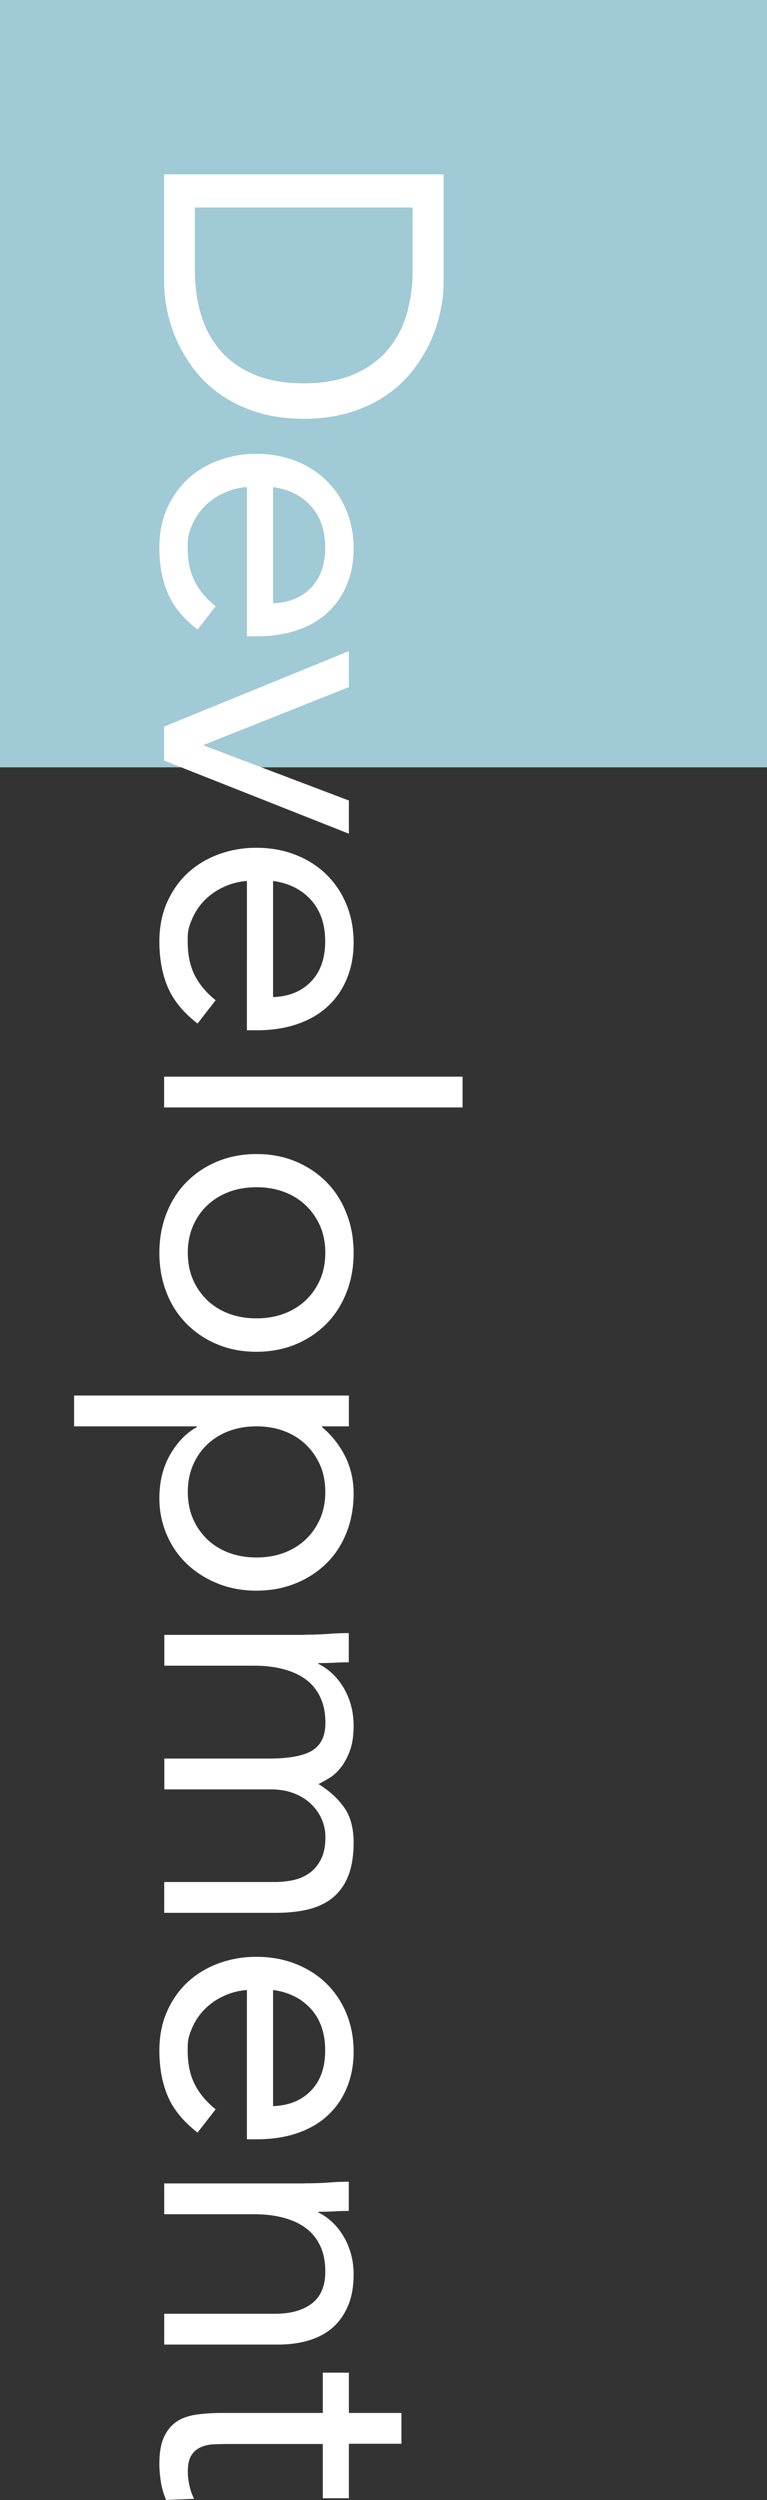 <svg xmlns="http://www.w3.org/2000/svg" id="_レイヤー_2" viewBox="0 0 68 221.55"><rect x="0" y="0" width="68" height="221.55" fill="#333333" stroke="none"/><defs><style>.cls-2{fill:#fff}</style></defs><g id="_レイヤー_1-2"><path d="M0 0h68v68H0z" style="fill:#a0cad5"/><path d="M39.33 15.45v9.52c0 .82-.09 1.68-.28 2.59s-.48 1.81-.89 2.71-.94 1.76-1.59 2.59-1.44 1.56-2.36 2.19-1.98 1.13-3.19 1.5c-1.2.37-2.56.56-4.08.56s-2.88-.19-4.08-.56-2.26-.88-3.19-1.5c-.92-.63-1.71-1.36-2.36-2.19s-1.18-1.69-1.59-2.59-.71-1.8-.89-2.71c-.19-.91-.28-1.77-.28-2.59v-9.52zm-22.05 2.94v5.6c0 1.42.19 2.74.56 3.96a8.5 8.5 0 0 0 1.73 3.15c.78.89 1.78 1.59 2.99 2.1s2.67.77 4.37.77 3.16-.26 4.37-.77 2.21-1.21 2.99-2.1a8.5 8.5 0 0 0 1.73-3.15c.37-1.21.56-2.53.56-3.96v-5.6H17.26ZM17.52 55.8c-1.26-.98-2.14-2.05-2.64-3.22s-.75-2.52-.75-4.06c0-1.28.23-2.44.68-3.46.46-1.03 1.07-1.9 1.84-2.61q1.155-1.065 2.73-1.65a9.6 9.6 0 0 1 3.36-.58q1.89 0 3.48.63c1.06.42 1.97 1 2.73 1.75s1.35 1.63 1.77 2.66q.63 1.545.63 3.36c0 1.14-.19 2.19-.58 3.15s-.94 1.78-1.68 2.47q-1.095 1.035-2.7 1.59c-1.06.37-2.27.56-3.62.56h-.88V43.16q-1.05.075-2.01.51t-1.68 1.14-1.14 1.65c-.42.945-.42 1.32-.42 2.06 0 1.19.21 2.19.63 3.01s1.04 1.55 1.85 2.2l-1.61 2.07Zm6.69-2.34c1.4-.05 2.52-.5 3.36-1.37s1.26-2.05 1.26-3.57-.42-2.74-1.26-3.67q-1.26-1.395-3.36-1.68zM14.55 67.4v-3.01l16.38-6.69v3.19L18.09 66v.07l12.84 4.87v2.94zM17.52 90.71c-1.26-.98-2.14-2.05-2.64-3.22s-.75-2.52-.75-4.06c0-1.28.23-2.44.68-3.46.46-1.03 1.07-1.9 1.84-2.61q1.155-1.065 2.73-1.65a9.6 9.6 0 0 1 3.36-.58q1.89 0 3.48.63c1.06.42 1.97 1 2.73 1.75s1.35 1.63 1.77 2.66q.63 1.545.63 3.36c0 1.14-.19 2.19-.58 3.15s-.94 1.78-1.68 2.47q-1.095 1.035-2.7 1.59c-1.06.37-2.27.56-3.62.56h-.88V78.07q-1.05.075-2.01.51t-1.68 1.14-1.14 1.65c-.42.945-.42 1.32-.42 2.06 0 1.19.21 2.19.63 3.01s1.04 1.55 1.85 2.2l-1.61 2.07Zm6.69-2.35c1.4-.05 2.52-.5 3.36-1.37s1.26-2.05 1.26-3.57-.42-2.74-1.26-3.67q-1.26-1.395-3.36-1.68zM41.01 95.41v2.73H14.55v-2.73zM22.74 102.27c1.28 0 2.45.22 3.5.67 1.05.44 1.95 1.05 2.71 1.82s1.35 1.69 1.77 2.77c.42 1.07.63 2.24.63 3.5s-.21 2.43-.63 3.5-1.01 2-1.77 2.77-1.66 1.38-2.71 1.82-2.22.67-3.5.67-2.45-.22-3.5-.67a8.2 8.2 0 0 1-2.71-1.82 8 8 0 0 1-1.77-2.77c-.42-1.07-.63-2.24-.63-3.5s.21-2.43.63-3.5 1.01-2 1.77-2.77 1.66-1.38 2.71-1.82 2.22-.67 3.5-.67m0 2.94c-.86 0-1.66.13-2.4.4-.73.27-1.38.66-1.93 1.17s-.98 1.13-1.29 1.84-.47 1.51-.47 2.4.16 1.69.47 2.4.75 1.32 1.29 1.84c.55.51 1.19.9 1.93 1.17s1.53.4 2.4.4 1.66-.13 2.4-.4 1.38-.66 1.93-1.17.98-1.13 1.3-1.84c.31-.71.47-1.51.47-2.4s-.16-1.69-.47-2.4c-.32-.71-.75-1.32-1.3-1.84-.55-.51-1.19-.9-1.93-1.17-.73-.27-1.53-.4-2.4-.4M30.93 123.67v2.73h-2.38v.07a8.05 8.05 0 0 1 2.06 2.61c.49.99.74 2.08.74 3.27 0 1.28-.22 2.46-.65 3.52s-1.03 1.97-1.8 2.71a8.3 8.3 0 0 1-2.73 1.75c-1.05.42-2.19.63-3.43.63s-2.38-.21-3.43-.63-1.96-1-2.73-1.73-1.37-1.6-1.8-2.61c-.43-1-.65-2.08-.65-3.22q0-2.205.96-3.87c.64-1.11 1.43-1.92 2.36-2.43v-.07H6.57v-2.73zm-8.19 2.73c-.86 0-1.66.13-2.4.4-.73.27-1.38.66-1.93 1.17s-.98 1.13-1.29 1.84-.47 1.51-.47 2.4.16 1.69.47 2.4.75 1.32 1.29 1.84c.55.51 1.19.9 1.93 1.17s1.53.4 2.4.4 1.66-.13 2.4-.4 1.38-.66 1.93-1.17.98-1.13 1.3-1.84c.31-.71.47-1.51.47-2.4s-.16-1.69-.47-2.4c-.32-.71-.75-1.32-1.3-1.84-.55-.51-1.19-.9-1.93-1.17-.73-.27-1.53-.4-2.4-.4M27.04 144.86c.75 0 1.45-.02 2.1-.07s1.25-.07 1.78-.07v2.59c-.44 0-.89.01-1.33.04-.44.02-.9.03-1.36.03v.07c.4.19.78.45 1.16.79.37.34.71.74 1 1.21s.53.99.7 1.58c.17.58.26 1.21.26 1.89q0 1.335-.33 2.22c-.22.6-.49 1.09-.8 1.49-.32.4-.65.71-1.02.93q-.54.33-.96.54c.98.61 1.74 1.31 2.29 2.1s.82 1.82.82 3.08c0 1.17-.16 2.15-.47 2.94s-.77 1.44-1.36 1.93-1.32.84-2.17 1.05-1.8.31-2.85.31h-9.94v-2.73h9.8c.56 0 1.11-.06 1.65-.17.54-.12 1.01-.33 1.43-.63s.76-.71 1.02-1.22.39-1.17.39-1.96c0-.58-.12-1.13-.35-1.64s-.56-.96-.98-1.35-.93-.69-1.52-.91q-.885-.33-1.98-.33h-9.45v-2.73h9.27c1.82 0 3.11-.25 3.87-.73.76-.49 1.14-1.29 1.14-2.42 0-.89-.15-1.65-.46-2.29-.3-.64-.73-1.17-1.29-1.58s-1.23-.71-2-.91q-1.155-.3-2.55-.3h-7.98v-2.73h12.5ZM17.52 188.99c-1.26-.98-2.14-2.05-2.64-3.22s-.75-2.52-.75-4.06c0-1.28.23-2.44.68-3.46.46-1.03 1.07-1.9 1.84-2.61q1.155-1.065 2.73-1.65a9.6 9.6 0 0 1 3.36-.58q1.89 0 3.48.63c1.06.42 1.97 1 2.73 1.75s1.35 1.63 1.77 2.66q.63 1.545.63 3.36c0 1.14-.19 2.19-.58 3.15s-.94 1.78-1.68 2.47q-1.095 1.035-2.7 1.59c-1.06.37-2.27.56-3.62.56h-.88v-13.23q-1.05.075-2.01.51T18.2 178t-1.14 1.65c-.42.945-.42 1.32-.42 2.06 0 1.19.21 2.19.63 3.01s1.04 1.55 1.85 2.2l-1.61 2.07Zm6.69-2.35c1.4-.05 2.52-.5 3.36-1.37s1.26-2.05 1.26-3.57-.42-2.74-1.26-3.67q-1.26-1.395-3.36-1.68zM27.04 193.48c.75 0 1.45-.02 2.1-.07s1.25-.07 1.78-.07v2.59c-.44 0-.89.01-1.33.04-.44.02-.9.03-1.36.03v.07c.4.19.78.45 1.16.79.37.34.71.74 1 1.21s.53.99.7 1.58c.17.58.26 1.21.26 1.89 0 1.07-.16 2-.49 2.78s-.78 1.43-1.36 1.94-1.29.89-2.12 1.14-1.73.37-2.71.37H14.56v-2.73h9.83c1.38 0 2.46-.3 3.26-.91.79-.61 1.19-1.55 1.19-2.83 0-.89-.15-1.65-.46-2.29-.3-.64-.73-1.17-1.29-1.58s-1.23-.71-2-.91q-1.155-.3-2.55-.3h-7.98v-2.73h12.5ZM28.62 221.41v-4.83h-8.19c-.54 0-1.03.01-1.49.03s-.85.12-1.19.28-.61.41-.8.73c-.2.33-.3.79-.3 1.4 0 .4.05.81.14 1.23s.23.82.42 1.19l-2.48.1a6.6 6.6 0 0 1-.46-1.56c-.09-.57-.14-1.11-.14-1.63q0-1.47.39-2.34c.26-.58.62-1.04 1.08-1.37.47-.33 1.04-.54 1.73-.65.69-.1 1.45-.16 2.29-.16h9v-3.57h2.31v3.57h4.66v2.73h-4.66v4.83h-2.31Z" class="cls-2"/></g></svg>
